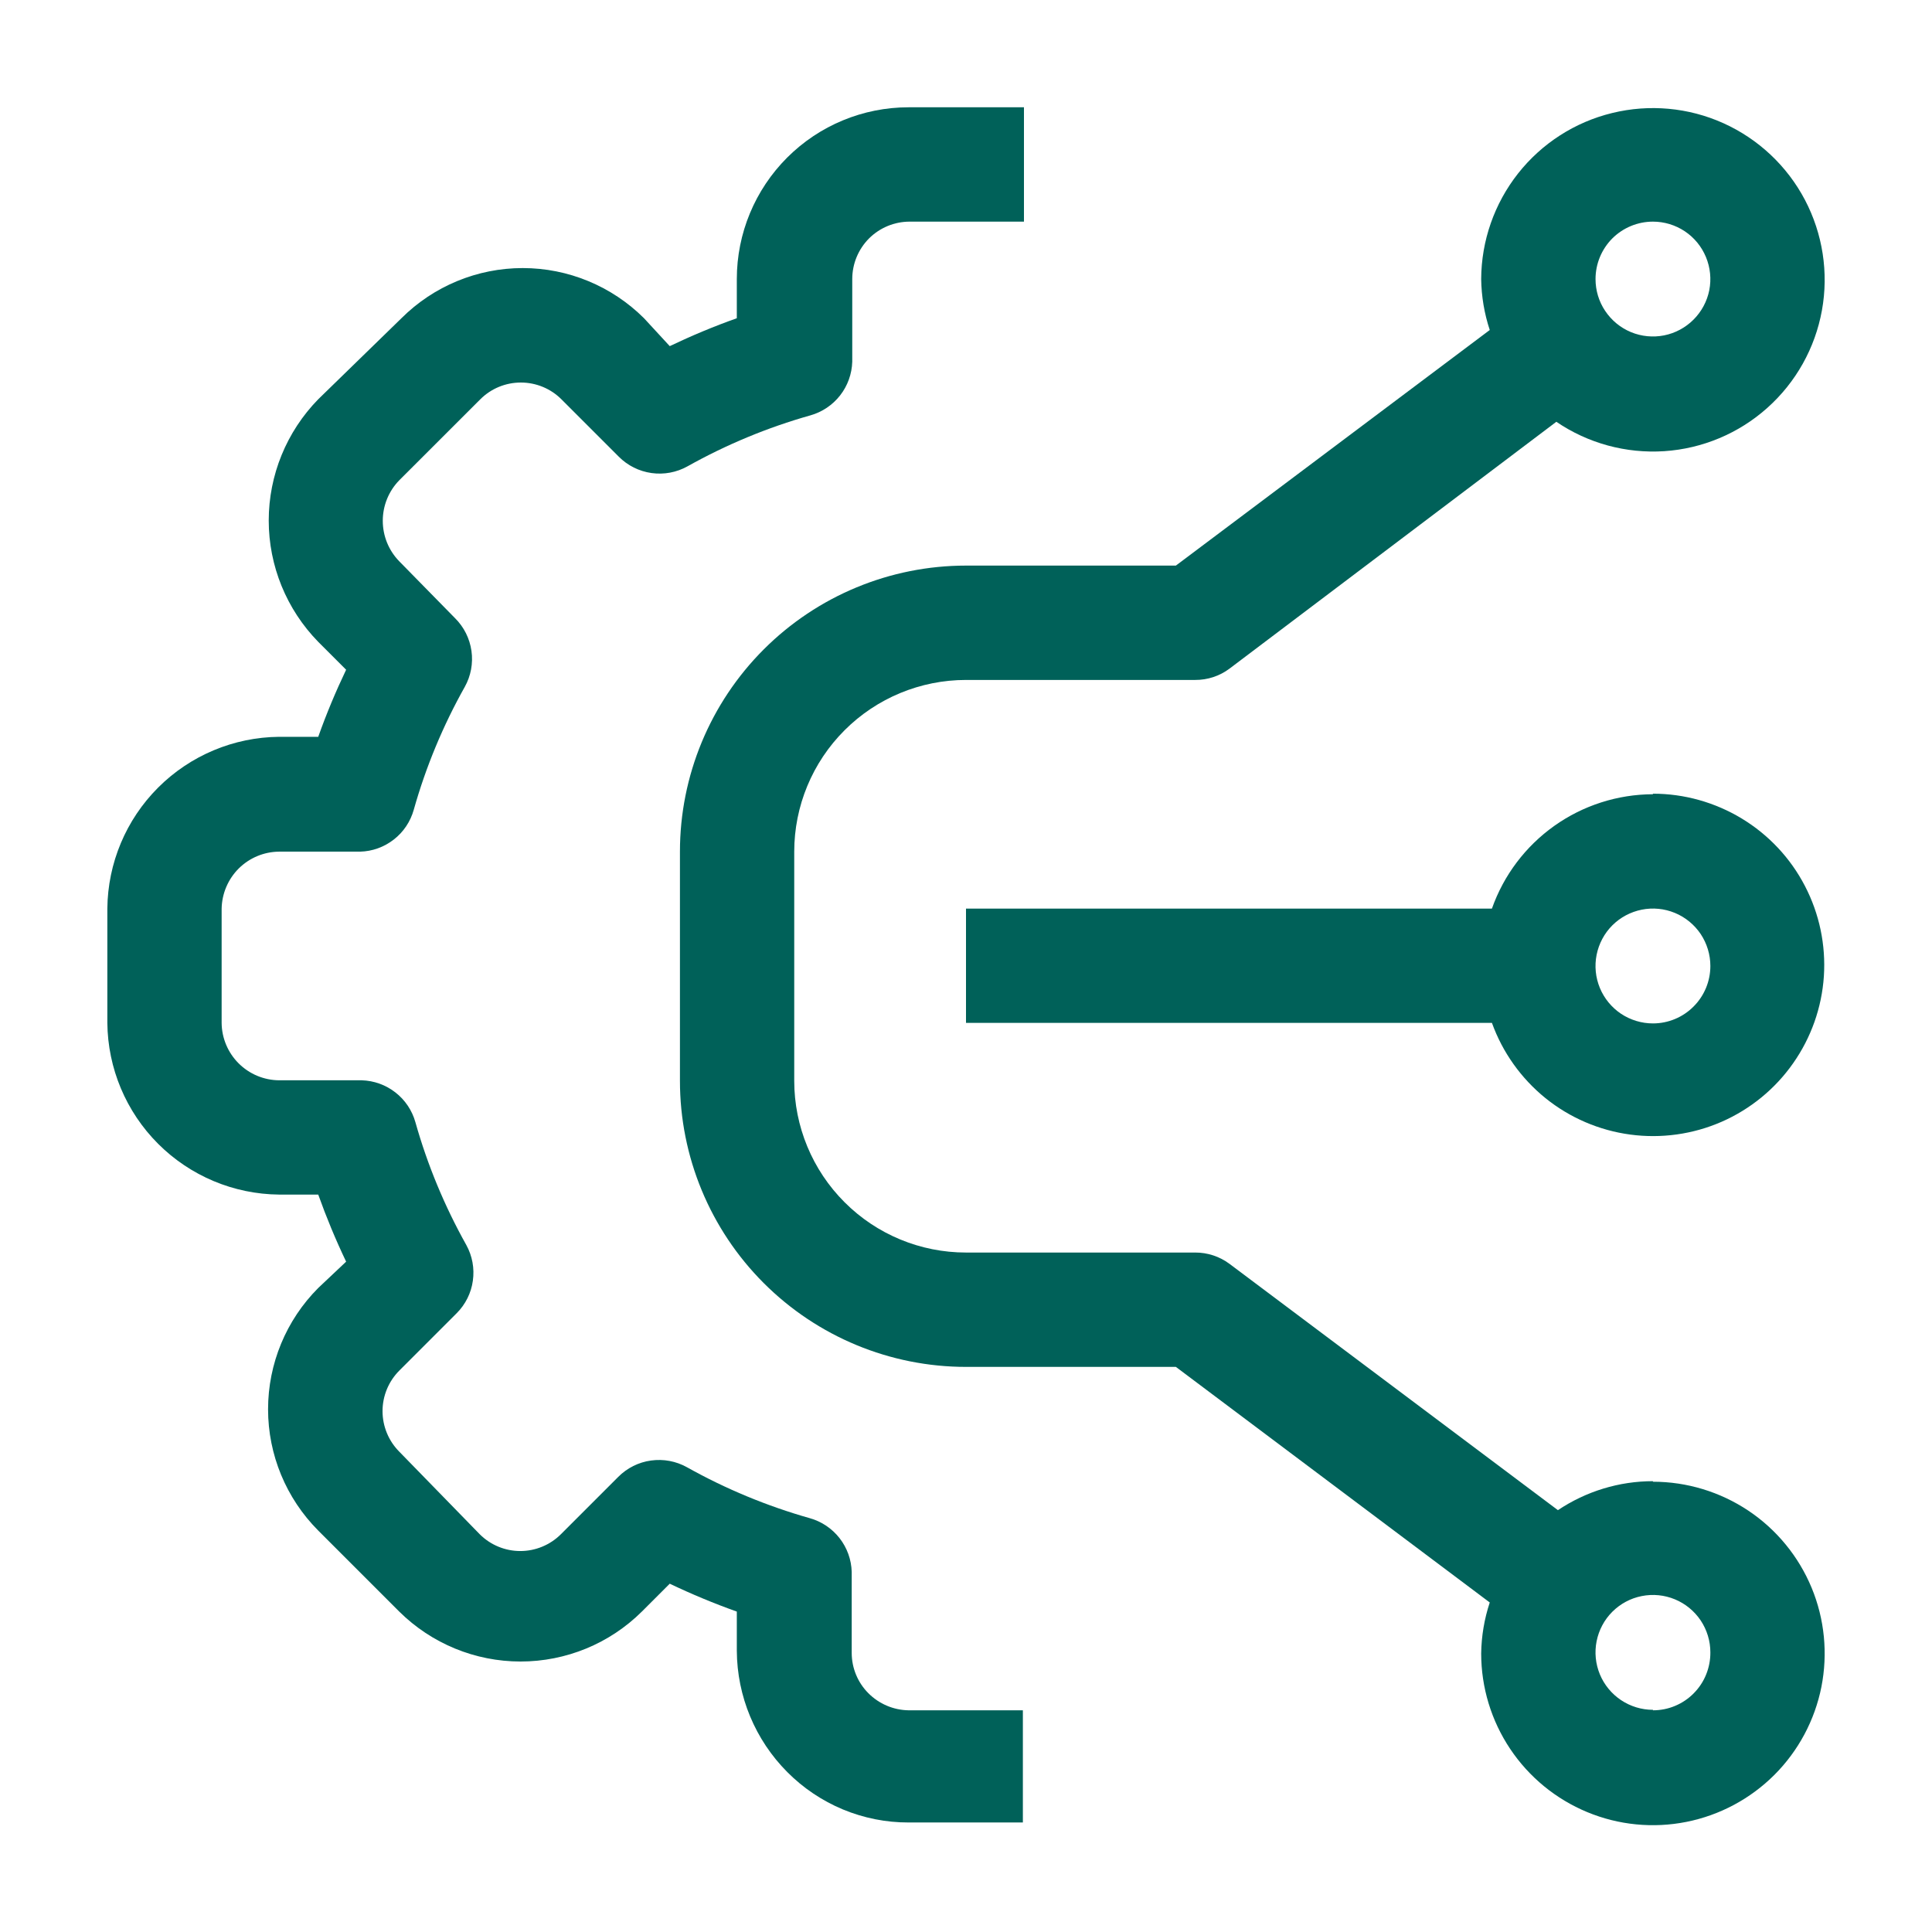 <svg width="32" height="32" viewBox="0 0 32 32" fill="none" xmlns="http://www.w3.org/2000/svg">
<path d="M14.382 28.044C14.206 27.867 14.107 27.627 14.107 27.377V26.035C14.101 25.832 14.031 25.637 13.906 25.477C13.781 25.317 13.609 25.201 13.413 25.146C12.704 24.945 12.021 24.662 11.378 24.302C11.197 24.201 10.988 24.162 10.782 24.191C10.577 24.219 10.386 24.315 10.24 24.462L9.289 25.413C9.111 25.59 8.869 25.69 8.618 25.69C8.366 25.69 8.125 25.59 7.947 25.413L6.613 24.044C6.436 23.866 6.336 23.624 6.336 23.373C6.336 23.121 6.436 22.88 6.613 22.702L7.564 21.751C7.71 21.605 7.804 21.416 7.832 21.213C7.861 21.009 7.823 20.802 7.724 20.622C7.364 19.979 7.08 19.296 6.88 18.586C6.825 18.391 6.709 18.218 6.549 18.094C6.389 17.969 6.194 17.899 5.991 17.893H4.622C4.371 17.891 4.13 17.79 3.952 17.612C3.774 17.434 3.673 17.193 3.671 16.942V15.049C3.676 14.799 3.778 14.56 3.955 14.384C4.133 14.208 4.372 14.108 4.622 14.106H5.965C6.167 14.101 6.363 14.03 6.523 13.905C6.683 13.781 6.798 13.608 6.853 13.413C7.053 12.703 7.337 12.02 7.698 11.377C7.799 11.196 7.838 10.987 7.809 10.782C7.78 10.576 7.685 10.386 7.538 10.24L6.613 9.297C6.438 9.118 6.34 8.877 6.34 8.626C6.34 8.375 6.438 8.134 6.613 7.955L7.956 6.613C8.134 6.435 8.375 6.336 8.627 6.336C8.878 6.336 9.12 6.435 9.298 6.613L10.249 7.564C10.395 7.711 10.585 7.806 10.791 7.835C10.996 7.864 11.206 7.825 11.387 7.724C12.03 7.364 12.713 7.08 13.422 6.88C13.617 6.825 13.79 6.709 13.915 6.549C14.04 6.389 14.11 6.193 14.116 5.991V4.622C14.116 4.37 14.216 4.128 14.394 3.949C14.573 3.771 14.815 3.671 15.067 3.671H16.96V1.777H15.049C14.294 1.777 13.571 2.077 13.038 2.61C12.504 3.144 12.204 3.867 12.204 4.622V5.271C11.826 5.405 11.455 5.56 11.093 5.733L10.667 5.271C10.133 4.739 9.411 4.44 8.658 4.44C7.905 4.44 7.182 4.739 6.649 5.271L5.271 6.613C4.746 7.15 4.451 7.871 4.451 8.622C4.451 9.373 4.746 10.094 5.271 10.631L5.733 11.093C5.56 11.455 5.405 11.826 5.271 12.204H4.622C3.87 12.211 3.151 12.513 2.619 13.045C2.087 13.577 1.785 14.296 1.778 15.049V16.942C1.785 17.694 2.087 18.413 2.619 18.945C3.151 19.477 3.87 19.779 4.622 19.786H5.271C5.406 20.164 5.56 20.535 5.733 20.897L5.271 21.333C4.739 21.866 4.44 22.589 4.44 23.342C4.44 24.095 4.739 24.817 5.271 25.351L6.613 26.693C7.148 27.223 7.87 27.52 8.622 27.52C9.375 27.52 10.097 27.223 10.631 26.693L11.093 26.231C11.455 26.404 11.826 26.558 12.204 26.693V27.342C12.208 28.095 12.508 28.817 13.04 29.351C13.303 29.616 13.616 29.826 13.961 29.97C14.306 30.113 14.675 30.187 15.049 30.186H16.942V28.328H15.049C14.798 28.324 14.559 28.222 14.382 28.044Z" fill="#006159"/>
<path d="M27.378 24.533C26.817 24.533 26.27 24.701 25.804 25.013L20.364 20.933C20.2 20.811 20 20.745 19.796 20.746H16C15.246 20.746 14.522 20.447 13.989 19.913C13.455 19.38 13.155 18.656 13.155 17.902V14.106C13.155 13.352 13.455 12.628 13.989 12.095C14.522 11.562 15.246 11.262 16 11.262H19.796C20 11.263 20.2 11.198 20.364 11.075L25.778 6.986C26.302 7.343 26.931 7.514 27.565 7.473C28.198 7.431 28.799 7.179 29.272 6.756C29.746 6.333 30.064 5.765 30.177 5.14C30.29 4.516 30.19 3.871 29.895 3.31C29.599 2.748 29.124 2.302 28.546 2.041C27.967 1.78 27.318 1.721 26.702 1.872C26.085 2.022 25.537 2.375 25.144 2.873C24.751 3.372 24.536 3.987 24.533 4.622C24.537 4.909 24.585 5.194 24.675 5.466L19.476 9.368H16C14.743 9.368 13.538 9.868 12.65 10.756C11.761 11.645 11.262 12.85 11.262 14.106V17.902C11.262 19.158 11.761 20.363 12.65 21.252C13.538 22.14 14.743 22.64 16 22.64H19.476L24.675 26.542C24.585 26.814 24.537 27.099 24.533 27.386C24.533 27.949 24.7 28.499 25.013 28.967C25.325 29.434 25.77 29.799 26.289 30.014C26.809 30.23 27.381 30.286 27.933 30.176C28.485 30.066 28.991 29.795 29.389 29.398C29.787 29 30.058 28.493 30.168 27.941C30.277 27.389 30.221 26.817 30.006 26.298C29.79 25.778 29.426 25.334 28.958 25.021C28.49 24.709 27.94 24.542 27.378 24.542V24.533ZM27.378 3.671C27.566 3.671 27.75 3.727 27.906 3.831C28.063 3.936 28.184 4.084 28.256 4.258C28.328 4.432 28.347 4.623 28.311 4.807C28.274 4.992 28.183 5.161 28.05 5.294C27.917 5.427 27.748 5.518 27.563 5.555C27.379 5.591 27.188 5.573 27.014 5.501C26.84 5.429 26.692 5.307 26.587 5.15C26.482 4.994 26.427 4.81 26.427 4.622C26.427 4.37 26.527 4.128 26.705 3.949C26.884 3.771 27.125 3.671 27.378 3.671ZM27.378 28.32C27.19 28.32 27.006 28.264 26.849 28.159C26.693 28.055 26.571 27.906 26.499 27.733C26.427 27.559 26.408 27.367 26.445 27.183C26.482 26.998 26.572 26.829 26.705 26.696C26.838 26.563 27.008 26.472 27.192 26.436C27.377 26.399 27.568 26.418 27.742 26.49C27.916 26.562 28.064 26.684 28.169 26.84C28.273 26.997 28.329 27.18 28.329 27.369C28.33 27.494 28.306 27.619 28.259 27.735C28.212 27.852 28.142 27.957 28.053 28.047C27.965 28.136 27.86 28.207 27.744 28.255C27.628 28.304 27.503 28.328 27.378 28.328V28.32Z" fill="#006159"/>
<path d="M27.378 13.155C26.792 13.157 26.221 13.34 25.744 13.679C25.267 14.018 24.906 14.496 24.711 15.049H16V16.942H24.711C24.887 17.431 25.194 17.861 25.597 18.188C26.001 18.514 26.487 18.723 27.002 18.792C27.516 18.861 28.04 18.788 28.516 18.58C28.991 18.372 29.401 18.037 29.699 17.612C29.998 17.187 30.174 16.689 30.209 16.171C30.243 15.652 30.135 15.135 29.895 14.674C29.656 14.213 29.294 13.827 28.85 13.558C28.406 13.289 27.897 13.146 27.378 13.146V13.155ZM27.378 16.951C27.19 16.951 27.006 16.895 26.849 16.791C26.693 16.686 26.571 16.538 26.499 16.364C26.427 16.19 26.408 15.999 26.445 15.814C26.482 15.63 26.572 15.46 26.705 15.327C26.838 15.194 27.008 15.104 27.192 15.067C27.377 15.03 27.568 15.049 27.742 15.121C27.916 15.193 28.064 15.315 28.169 15.471C28.273 15.628 28.329 15.812 28.329 16C28.329 16.252 28.229 16.494 28.05 16.672C27.872 16.851 27.63 16.951 27.378 16.951Z" fill="#006159"/>
</svg>
